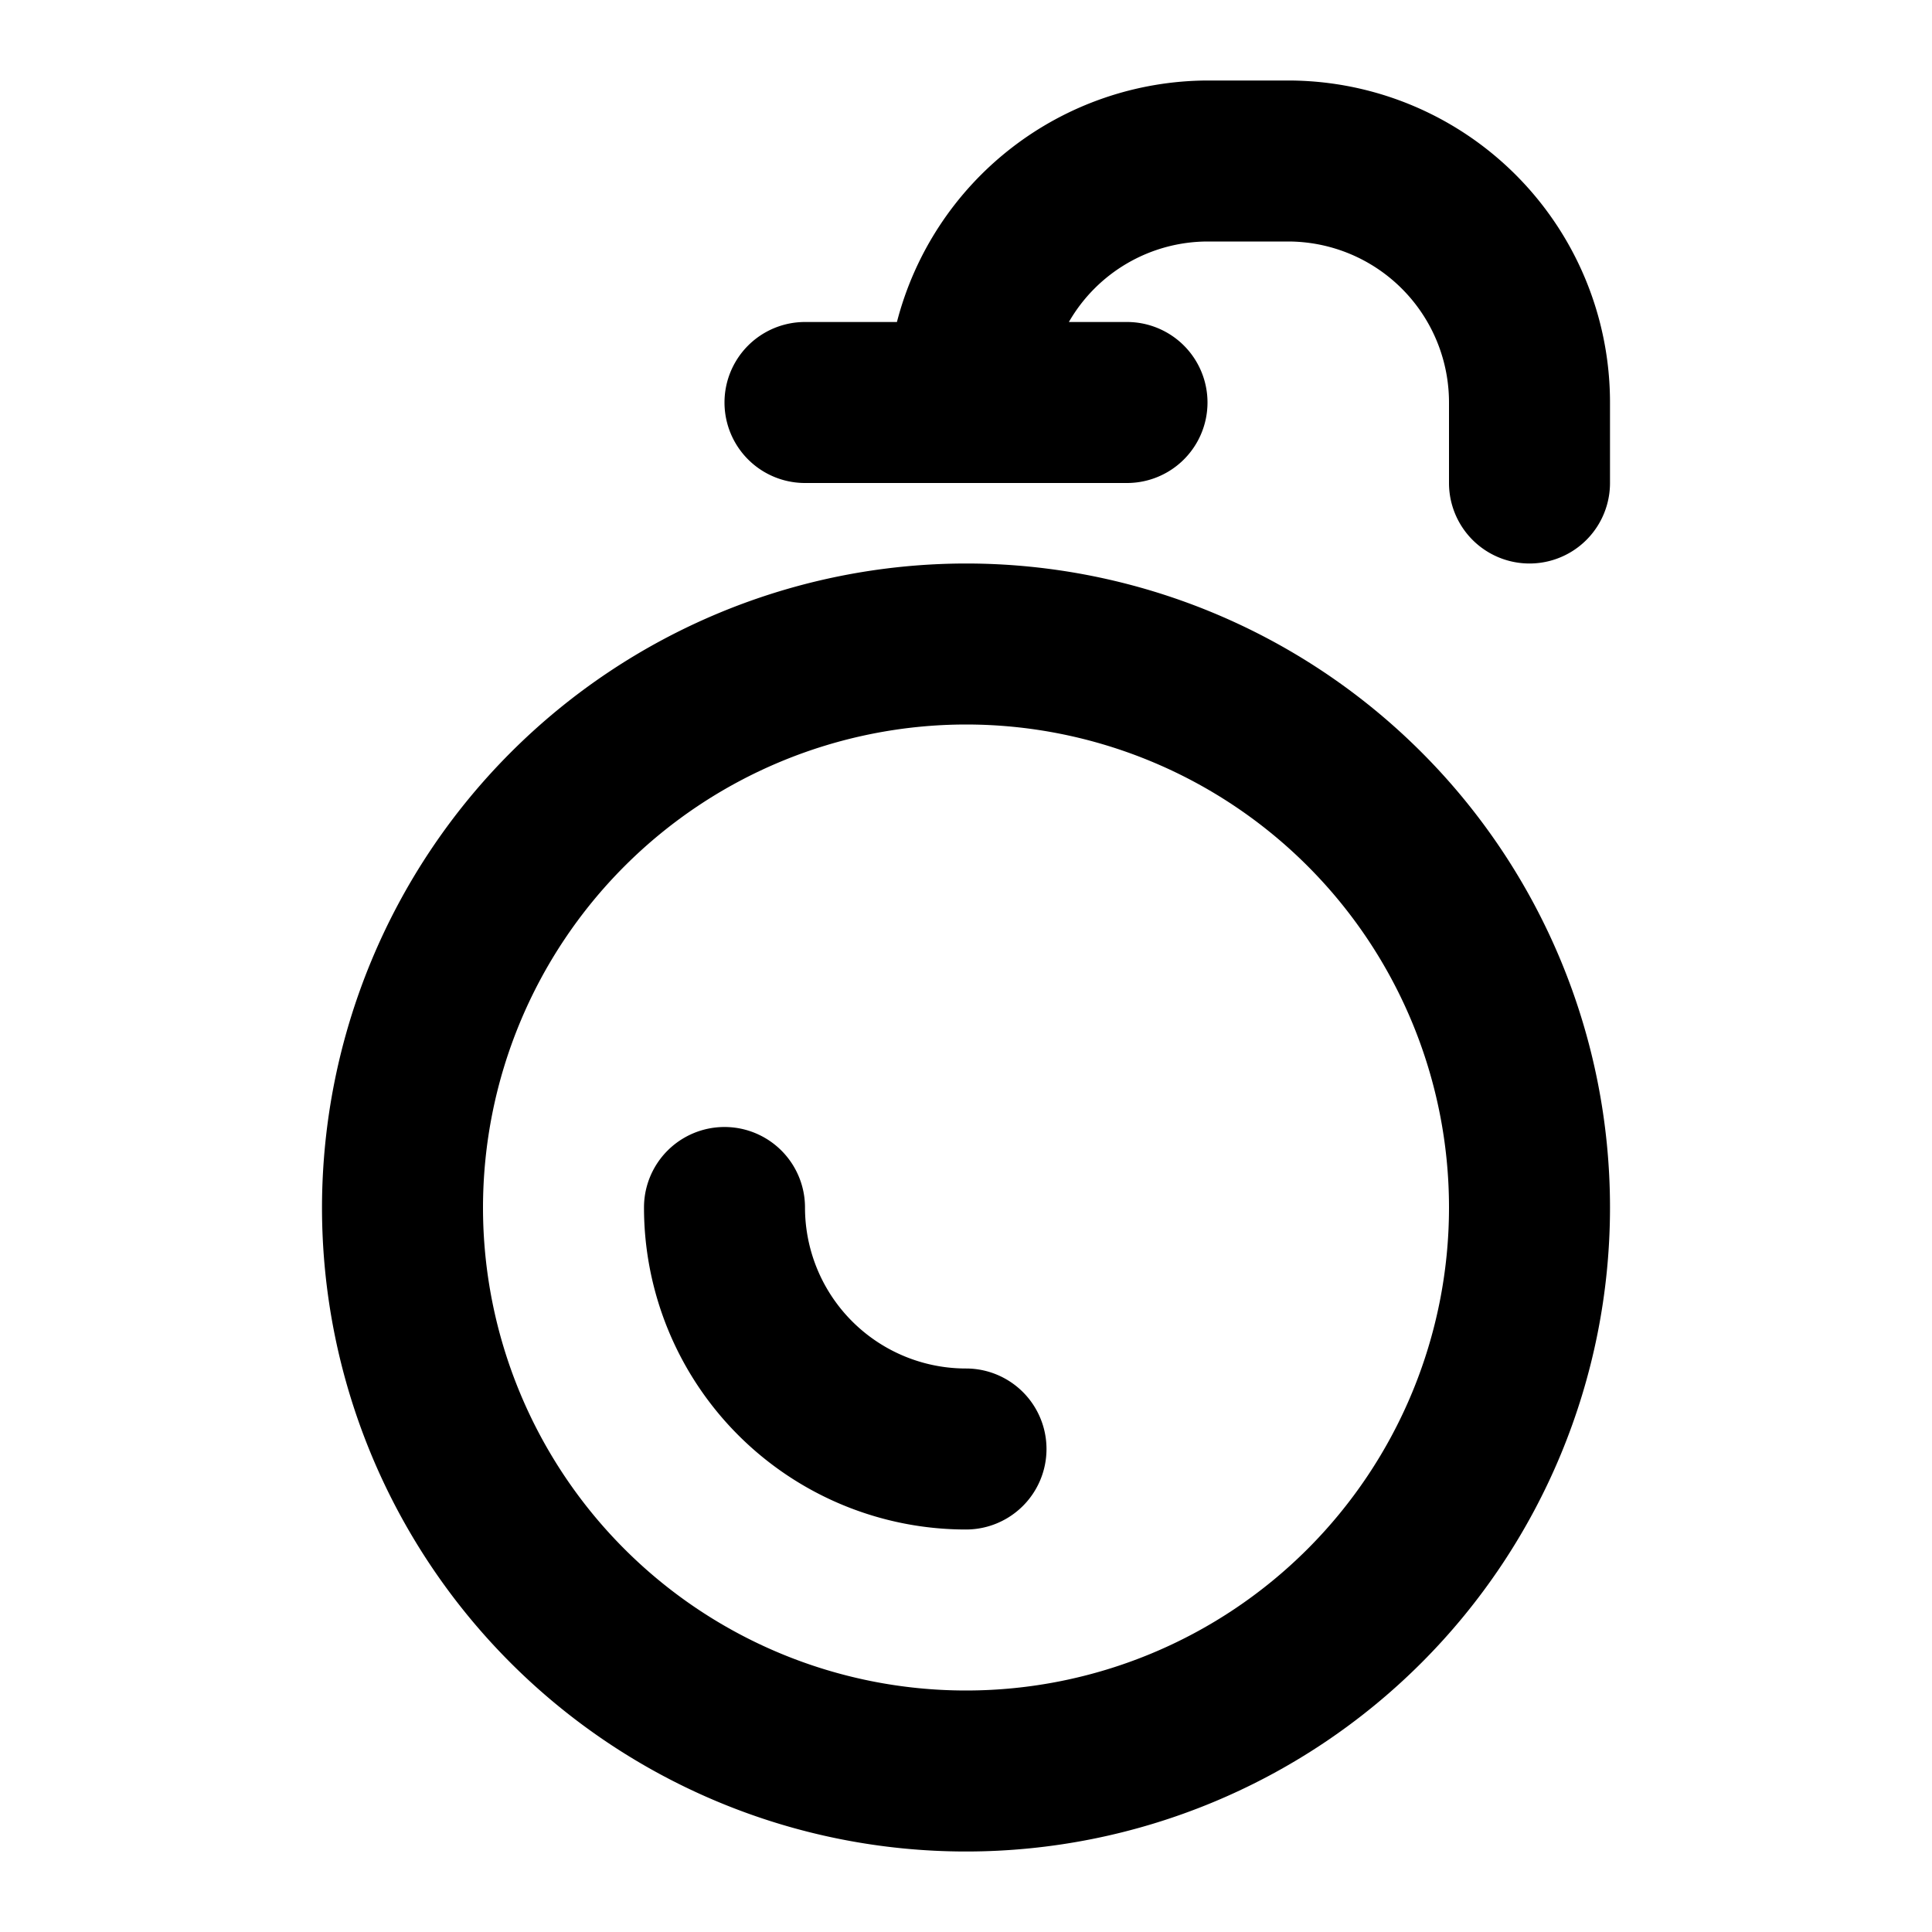 <svg xmlns="http://www.w3.org/2000/svg" viewBox="0 0 24 24"><path d="M4,15a8,8,0,1,0,8-8A8.009,8.009,0,0,0,4,15Zm8-6a6,6,0,1,1-6,6A6.006,6.006,0,0,1,12,9ZM8,15a1,1,0,0,1,2,0,2,2,0,0,0,2,2,1,1,0,0,1,0,2A4,4,0,0,1,8,15ZM18,6V5a2,2,0,0,0-2-2H15a1.993,1.993,0,0,0-1.722,1H14a1,1,0,0,1,0,2H10a1,1,0,0,1,0-2h1.142A4,4,0,0,1,15,1h1a4,4,0,0,1,4,4V6a1,1,0,0,1-2,0Z"/></svg>